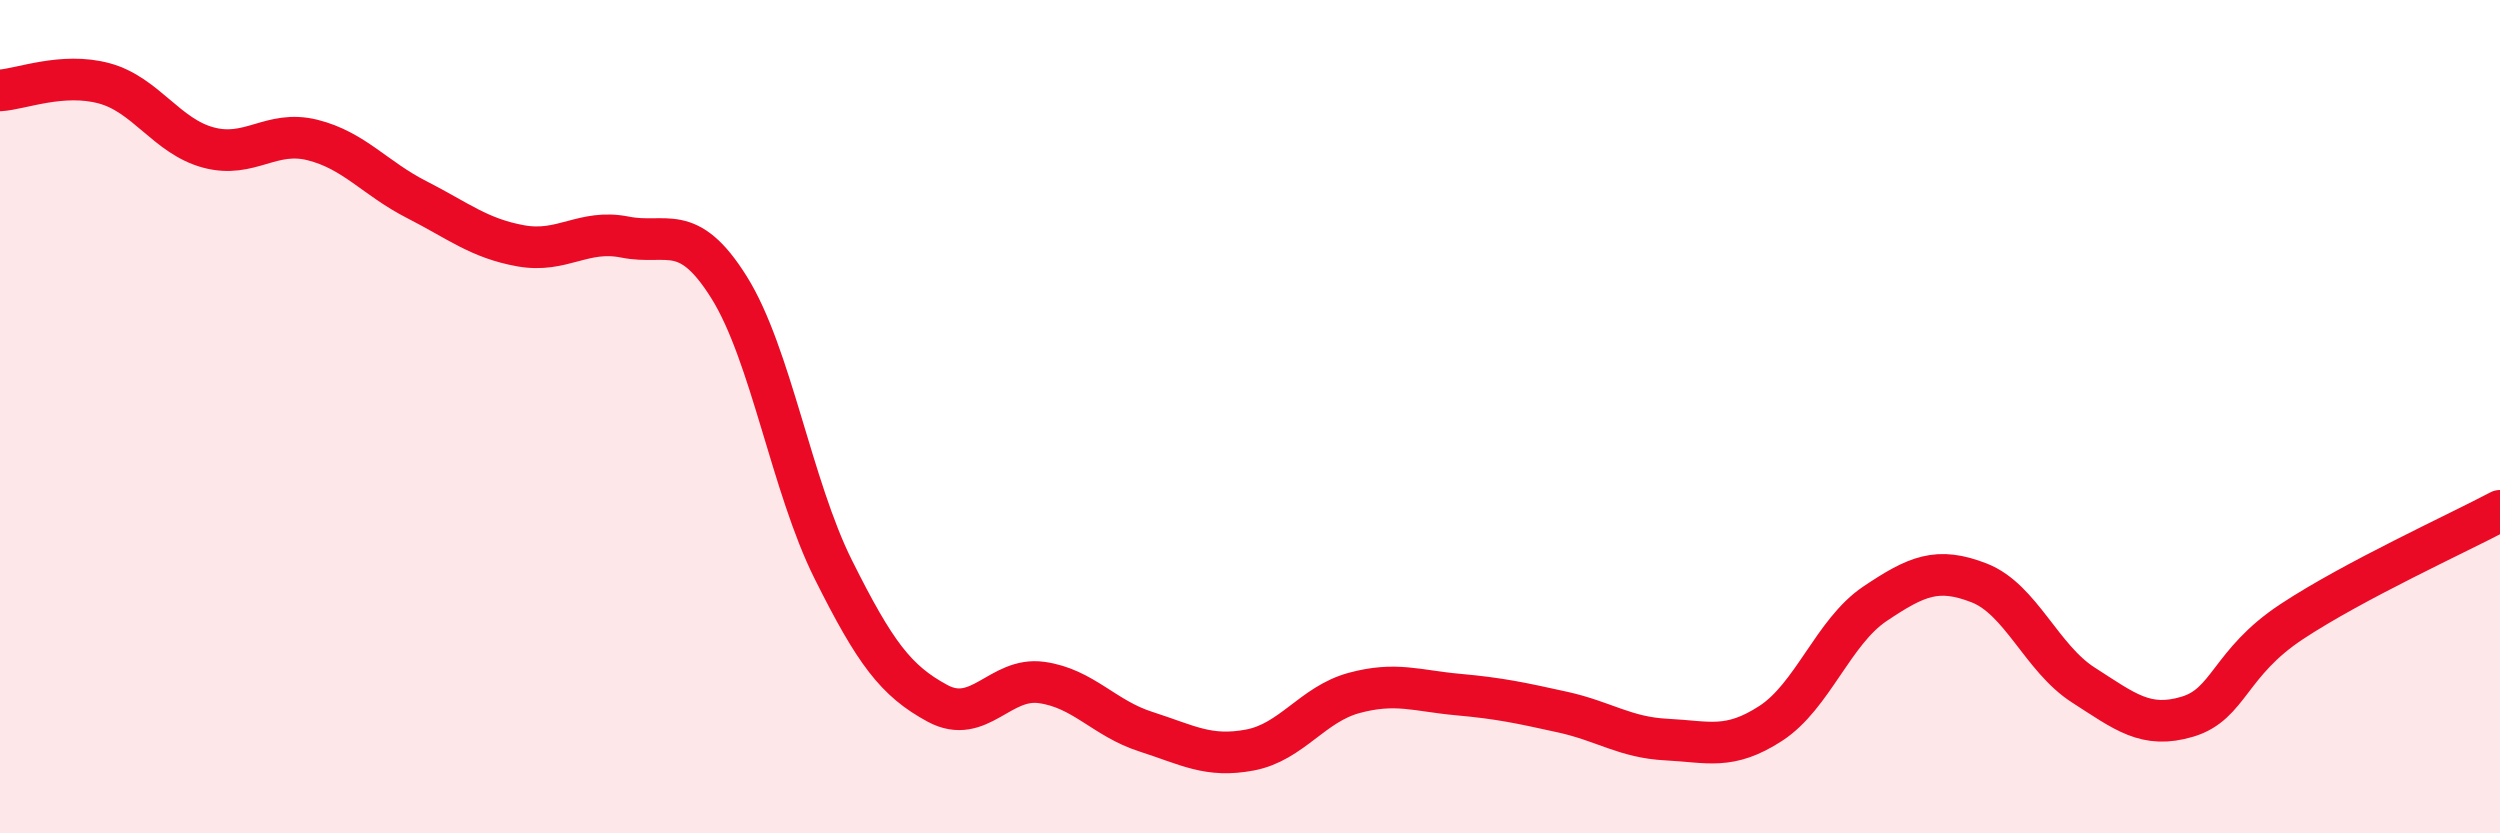 
    <svg width="60" height="20" viewBox="0 0 60 20" xmlns="http://www.w3.org/2000/svg">
      <path
        d="M 0,2.17 C 0.5,2.14 1.5,1.73 2.5,2 C 3.5,2.27 4,3.27 5,3.54 C 6,3.81 6.5,3.11 7.5,3.36 C 8.5,3.61 9,4.28 10,4.79 C 11,5.3 11.5,5.72 12.5,5.9 C 13.5,6.08 14,5.49 15,5.69 C 16,5.89 16.5,5.3 17.5,6.9 C 18.5,8.5 19,11.67 20,13.67 C 21,15.67 21.5,16.34 22.5,16.88 C 23.5,17.42 24,16.24 25,16.38 C 26,16.52 26.5,17.24 27.5,17.56 C 28.5,17.88 29,18.19 30,18 C 31,17.81 31.5,16.9 32.5,16.63 C 33.5,16.36 34,16.58 35,16.67 C 36,16.76 36.5,16.87 37.5,17.09 C 38.5,17.31 39,17.7 40,17.75 C 41,17.8 41.5,18.01 42.5,17.36 C 43.5,16.71 44,15.16 45,14.49 C 46,13.82 46.5,13.6 47.5,13.99 C 48.5,14.38 49,15.8 50,16.44 C 51,17.08 51.5,17.5 52.5,17.2 C 53.5,16.9 53.5,15.91 55,14.92 C 56.5,13.93 59,12.79 60,12.26L60 20L0 20Z"
        fill="#EB0A25"
        opacity="0.1"
        stroke-linecap="round"
        stroke-linejoin="round"
      />
      <path
        d="M 0,2.17 C 0.5,2.14 1.5,1.73 2.5,2 C 3.5,2.27 4,3.27 5,3.54 C 6,3.81 6.5,3.11 7.5,3.36 C 8.5,3.61 9,4.28 10,4.79 C 11,5.3 11.5,5.72 12.5,5.9 C 13.5,6.08 14,5.49 15,5.69 C 16,5.89 16.5,5.3 17.5,6.9 C 18.5,8.5 19,11.67 20,13.67 C 21,15.67 21.5,16.34 22.5,16.88 C 23.5,17.42 24,16.24 25,16.38 C 26,16.52 26.5,17.24 27.5,17.56 C 28.5,17.88 29,18.19 30,18 C 31,17.81 31.5,16.9 32.5,16.63 C 33.5,16.36 34,16.58 35,16.67 C 36,16.76 36.5,16.87 37.5,17.09 C 38.5,17.31 39,17.7 40,17.75 C 41,17.8 41.5,18.01 42.5,17.36 C 43.5,16.71 44,15.16 45,14.49 C 46,13.82 46.5,13.6 47.5,13.99 C 48.5,14.38 49,15.8 50,16.44 C 51,17.08 51.5,17.5 52.5,17.2 C 53.5,16.9 53.5,15.91 55,14.92 C 56.5,13.93 59,12.79 60,12.26"
        stroke="#EB0A25"
        stroke-width="1"
        fill="none"
        stroke-linecap="round"
        stroke-linejoin="round"
      />
    </svg>
  